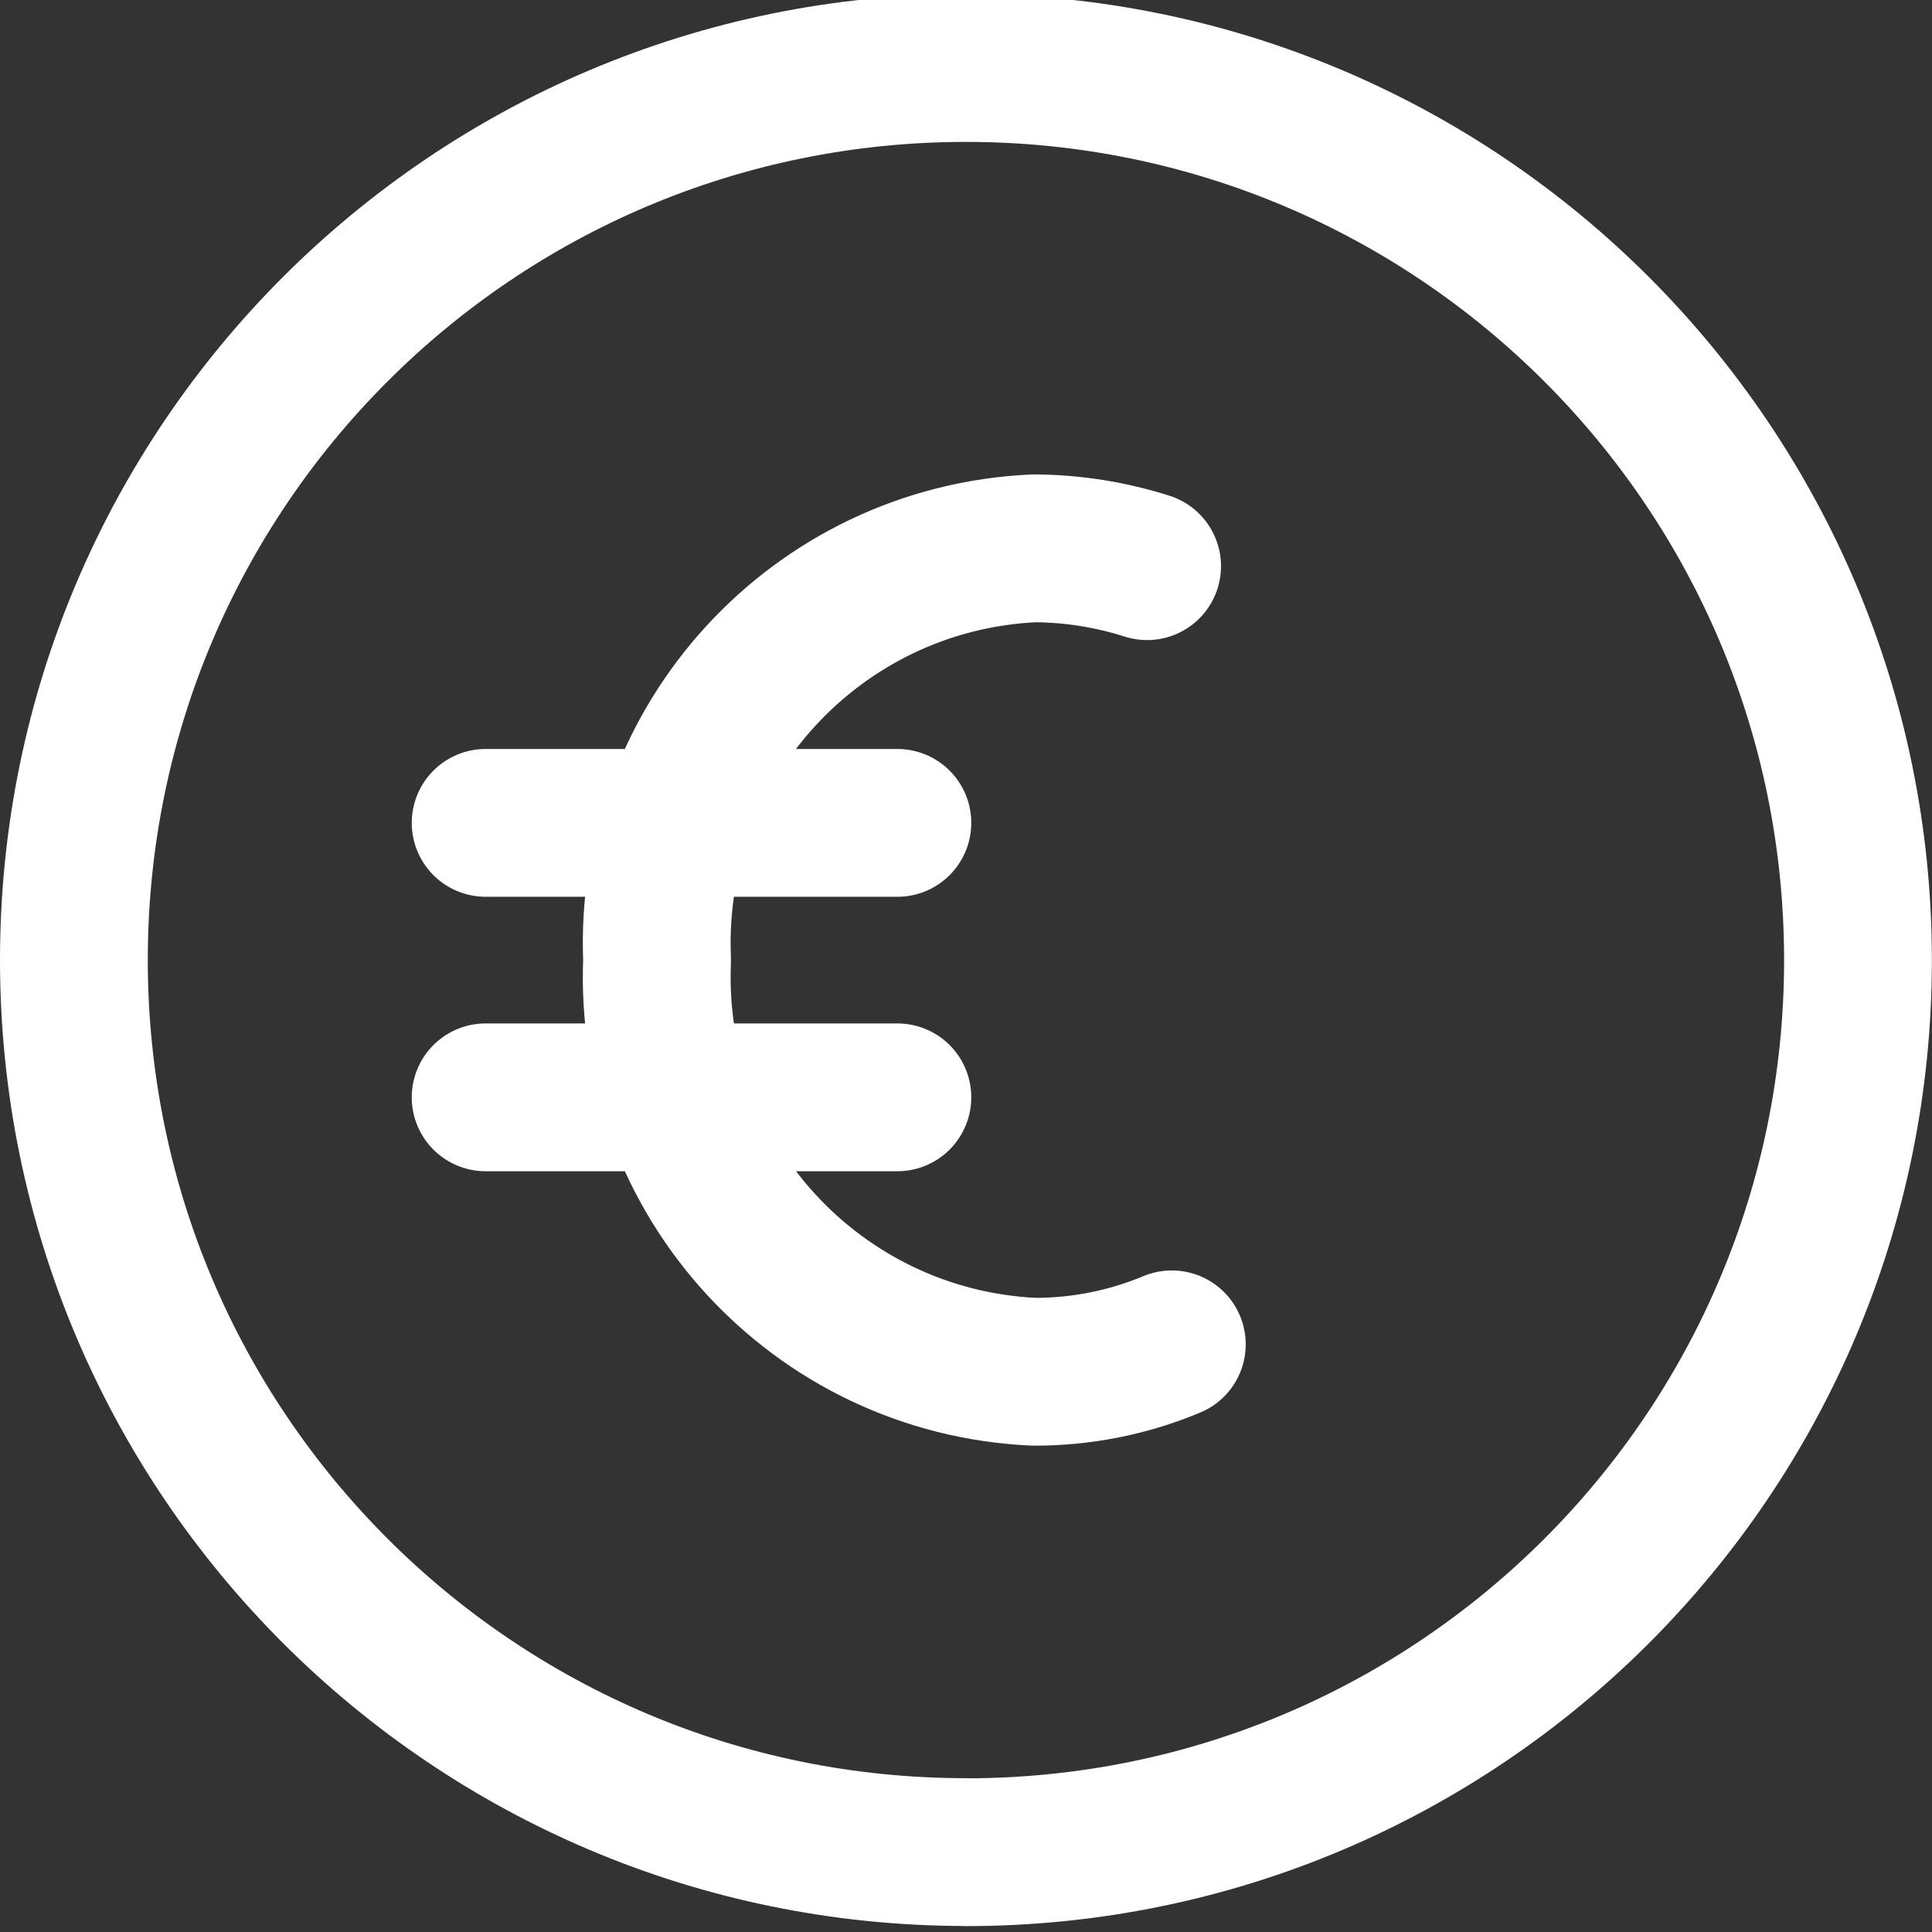 <?xml version="1.0" encoding="UTF-8"?>
<svg xmlns="http://www.w3.org/2000/svg" width="100" height="100" viewBox="0 0 100 100" fill="none">
  <rect x="0" y="0" width="100" height="100" fill="#333333" stroke="none"/>
  <g clip-path="url(#clip0_1503_964)">
    <g clip-path="url(#clip1_1503_964)">
      <path d="M60.653 69.583C58.401 70.526 55.989 71.003 53.547 71.003C42.274 70.501 33.528 60.966 34.011 49.692C33.528 38.418 42.274 28.883 53.547 28.381C55.524 28.393 57.489 28.705 59.374 29.305" stroke="white" stroke-width="7.65" stroke-linecap="round" stroke-linejoin="round"></path>
      <path d="M25.137 42.592H46.448" stroke="white" stroke-width="7.65" stroke-linecap="round" stroke-linejoin="round"></path>
      <path d="M25.137 56.798H46.448" stroke="white" stroke-width="7.65" stroke-linecap="round" stroke-linejoin="round"></path>
      <path d="M49.997 95.87C75.5 95.87 96.169 75.195 96.169 49.698C96.169 24.201 75.5 3.52 49.997 3.52C24.494 3.52 3.825 24.195 3.825 49.692C3.825 75.189 24.5 95.864 49.997 95.864V95.87Z" stroke="white" stroke-width="7.65" stroke-linecap="round" stroke-linejoin="round"></path>
    </g>
  </g>
  <defs>
    <clipPath id="clip0_1503_964">
      <rect width="100" height="100" fill="white"></rect>
    </clipPath>
    <clipPath id="clip1_1503_964">
      <rect width="100" height="100" fill="white" transform="translate(0 -0.305)"></rect>
    </clipPath>
  </defs>
</svg>
